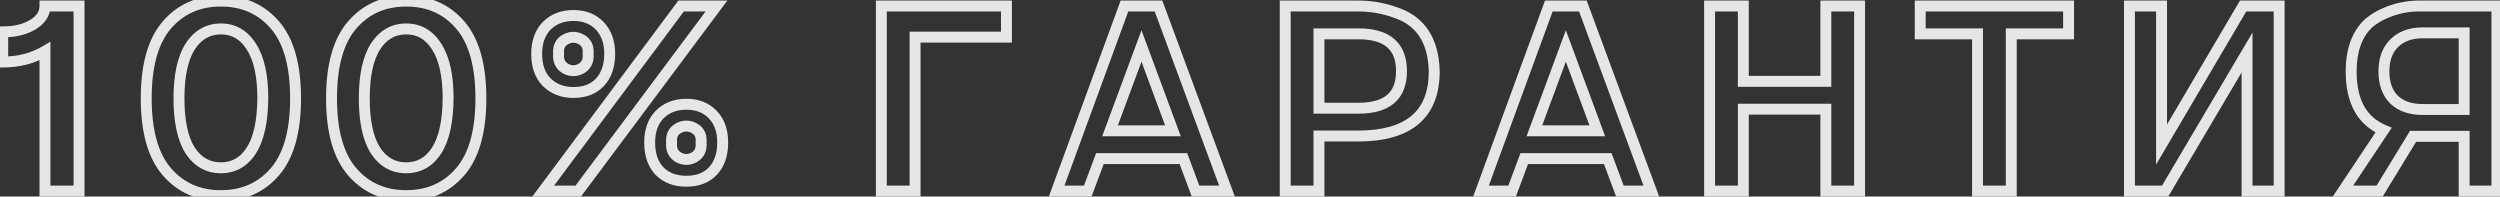 <?xml version="1.0" encoding="UTF-8"?> <svg xmlns="http://www.w3.org/2000/svg" width="458" height="36" viewBox="0 0 458 36" fill="none"><rect x="0" y="0" width="458" height="36" fill="#333333" stroke="none"/> <path opacity="0.95" d="M8.24 1.1V0.1H7.24V1.1H8.24ZM14.48 1.1H15.48V0.1H14.48V1.1ZM14.48 35V36H15.48V35H14.48ZM8.24 35H7.24V36H8.24V35ZM8.24 9.38H9.24V7.63L7.732 8.518L8.24 9.38ZM0.5 11.36H-0.5V12.36H0.5V11.36ZM0.5 5.84V4.84H-0.5V5.84H0.5ZM6.02 4.52L6.531 5.38L6.54 5.375L6.548 5.369L6.02 4.52ZM8.24 2.1H14.48V0.1H8.24V2.1ZM13.48 1.1V35H15.48V1.1H13.48ZM14.48 34H8.24V36H14.48V34ZM9.24 35V9.38H7.24V35H9.24ZM7.732 8.518C5.664 9.737 3.264 10.36 0.5 10.36V12.36C3.576 12.36 6.336 11.663 8.748 10.242L7.732 8.518ZM1.5 11.36V5.84H-0.5V11.36H1.5ZM0.5 6.84C2.831 6.84 4.859 6.374 6.531 5.38L5.509 3.66C4.221 4.426 2.569 4.84 0.5 4.84V6.84ZM6.548 5.369C8.227 4.325 9.24 2.904 9.24 1.1H7.24C7.24 2.016 6.773 2.875 5.492 3.671L6.548 5.369ZM50.367 31.46L51.125 32.113L50.367 31.46ZM30.567 31.46L31.325 30.807L30.567 31.46ZM30.567 4.58L29.81 3.927L30.567 4.58ZM50.367 4.58L51.125 3.927L50.367 4.58ZM48.148 18.02L49.148 18.029V18.02H48.148ZM46.047 8.54L45.201 9.073L45.208 9.084L46.047 8.54ZM34.828 8.54L33.988 7.996L33.981 8.007L34.828 8.54ZM34.828 27.56L33.981 28.093L33.987 28.102L33.993 28.111L34.828 27.56ZM46.047 27.56L45.206 27.02L46.047 27.56ZM53.148 18.02C53.148 23.949 51.906 28.147 49.61 30.807L51.125 32.113C53.869 28.933 55.148 24.171 55.148 18.02H53.148ZM49.61 30.807C47.293 33.492 44.276 34.84 40.468 34.84V36.84C44.819 36.84 48.402 35.267 51.125 32.113L49.61 30.807ZM40.468 34.84C36.659 34.84 33.642 33.492 31.325 30.807L29.81 32.113C32.533 35.267 36.116 36.84 40.468 36.84V34.84ZM31.325 30.807C29.029 28.147 27.788 23.949 27.788 18.02H25.788C25.788 24.171 27.066 28.933 29.81 32.113L31.325 30.807ZM27.788 18.02C27.788 12.091 29.029 7.893 31.325 5.233L29.81 3.927C27.066 7.107 25.788 11.869 25.788 18.02H27.788ZM31.325 5.233C33.642 2.548 36.659 1.2 40.468 1.2V-0.8C36.116 -0.8 32.533 0.772 29.81 3.927L31.325 5.233ZM40.468 1.2C44.276 1.2 47.293 2.548 49.61 5.233L51.125 3.927C48.402 0.772 44.819 -0.8 40.468 -0.8V1.2ZM49.61 5.233C51.906 7.893 53.148 12.091 53.148 18.02H55.148C55.148 11.869 53.869 7.107 51.125 3.927L49.61 5.233ZM49.148 18.02C49.148 13.775 48.438 10.39 46.887 7.996L45.208 9.084C46.457 11.01 47.148 13.945 47.148 18.02H49.148ZM46.894 8.007C45.368 5.585 43.203 4.3 40.468 4.3V6.3C42.452 6.3 44.007 7.175 45.201 9.073L46.894 8.007ZM40.468 4.3C37.734 4.3 35.553 5.582 33.988 7.996L35.667 9.084C36.902 7.178 38.481 6.3 40.468 6.3V4.3ZM33.981 8.007C32.476 10.398 31.788 13.779 31.788 18.02H33.788C33.788 13.941 34.459 11.002 35.674 9.073L33.981 8.007ZM31.788 18.02C31.788 22.299 32.475 25.701 33.981 28.093L35.674 27.027C34.46 25.099 33.788 22.141 33.788 18.02H31.788ZM33.993 28.111C35.561 30.486 37.742 31.74 40.468 31.74V29.74C38.473 29.74 36.894 28.874 35.662 27.009L33.993 28.111ZM40.468 31.74C43.195 31.74 45.36 30.483 46.889 28.1L45.206 27.02C44.015 28.877 42.46 29.74 40.468 29.74V31.74ZM46.889 28.1C48.399 25.747 49.107 22.343 49.148 18.029L47.148 18.011C47.108 22.177 46.416 25.133 45.206 27.02L46.889 28.1ZM84.317 31.46L85.074 32.113L84.317 31.46ZM64.517 31.46L65.274 30.807L64.517 31.46ZM64.517 4.58L63.76 3.927L64.517 4.58ZM84.317 4.58L85.074 3.927L84.317 4.58ZM82.097 18.02L83.097 18.029V18.02H82.097ZM79.997 8.54L79.15 9.073L79.158 9.084L79.997 8.54ZM68.777 8.54L67.938 7.996L67.93 8.007L68.777 8.54ZM68.777 27.56L67.93 28.093L67.936 28.102L67.942 28.111L68.777 27.56ZM79.997 27.56L79.155 27.02L79.997 27.56ZM87.097 18.02C87.097 23.949 85.855 28.147 83.56 30.807L85.074 32.113C87.818 28.933 89.097 24.171 89.097 18.02H87.097ZM83.56 30.807C81.242 33.492 78.225 34.84 74.417 34.84V36.84C78.768 36.84 82.352 35.267 85.074 32.113L83.56 30.807ZM74.417 34.84C70.608 34.84 67.592 33.492 65.274 30.807L63.76 32.113C66.482 35.267 70.065 36.84 74.417 36.84V34.84ZM65.274 30.807C62.978 28.147 61.737 23.949 61.737 18.02H59.737C59.737 24.171 61.015 28.933 63.76 32.113L65.274 30.807ZM61.737 18.02C61.737 12.091 62.978 7.893 65.274 5.233L63.76 3.927C61.015 7.107 59.737 11.869 59.737 18.02H61.737ZM65.274 5.233C67.592 2.548 70.608 1.2 74.417 1.2V-0.8C70.065 -0.8 66.482 0.772 63.76 3.927L65.274 5.233ZM74.417 1.2C78.225 1.2 81.242 2.548 83.56 5.233L85.074 3.927C82.352 0.772 78.768 -0.8 74.417 -0.8V1.2ZM83.56 5.233C85.855 7.893 87.097 12.091 87.097 18.02H89.097C89.097 11.869 87.818 7.107 85.074 3.927L83.56 5.233ZM83.097 18.02C83.097 13.775 82.387 10.39 80.836 7.996L79.158 9.084C80.406 11.01 81.097 13.945 81.097 18.02H83.097ZM80.843 8.007C79.318 5.585 77.153 4.3 74.417 4.3V6.3C76.401 6.3 77.956 7.175 79.15 9.073L80.843 8.007ZM74.417 4.3C71.683 4.3 69.502 5.582 67.938 7.996L69.616 9.084C70.851 7.178 72.431 6.3 74.417 6.3V4.3ZM67.93 8.007C66.425 10.398 65.737 13.779 65.737 18.02H67.737C67.737 13.941 68.408 11.002 69.623 9.073L67.93 8.007ZM65.737 18.02C65.737 22.299 66.424 25.701 67.93 28.093L69.623 27.027C68.409 25.099 67.737 22.141 67.737 18.02H65.737ZM67.942 28.111C69.51 30.486 71.691 31.74 74.417 31.74V29.74C72.422 29.74 70.843 28.874 69.611 27.009L67.942 28.111ZM74.417 31.74C77.144 31.74 79.309 30.483 80.838 28.1L79.155 27.02C77.964 28.877 76.409 29.74 74.417 29.74V31.74ZM80.838 28.1C82.348 25.747 83.056 22.343 83.097 18.029L81.097 18.011C81.058 22.177 80.365 25.133 79.155 27.02L80.838 28.1ZM105.939 35V36H106.44L106.74 35.598L105.939 35ZM99.519 35L98.717 34.403L97.526 36H99.519V35ZM124.779 1.1V0.1H124.277L123.977 0.503L124.779 1.1ZM131.259 1.1L132.06 1.698L133.254 0.1H131.259V1.1ZM100.119 15.02L99.4 15.715L99.406 15.721L99.412 15.727L100.119 15.02ZM100.119 4.76L99.412 4.053L99.4 4.064L99.389 4.076L100.119 4.76ZM109.899 4.76L109.169 5.444L109.899 4.76ZM109.899 15.08L109.169 14.396L109.168 14.397L109.899 15.08ZM107.739 9.86L106.743 9.764L106.734 9.86L106.743 9.956L107.739 9.86ZM106.479 7.22L106.955 6.341L106.479 7.22ZM103.599 7.22L103.122 6.341L103.599 7.22ZM102.339 9.86L103.334 9.956L103.343 9.86L103.334 9.764L102.339 9.86ZM103.599 12.56L103.095 13.424L103.109 13.432L103.122 13.439L103.599 12.56ZM106.479 12.56L106.955 13.439L106.969 13.432L106.983 13.424L106.479 12.56ZM120.819 31.34L120.089 32.024L120.1 32.036L120.112 32.047L120.819 31.34ZM120.819 21.02L120.101 20.324L120.1 20.325L120.819 21.02ZM130.599 21.02L129.869 21.704L129.875 21.71L129.88 21.715L130.599 21.02ZM130.599 31.34L129.869 30.656L129.868 30.657L130.599 31.34ZM128.439 26.12L127.443 26.024L127.434 26.12L127.443 26.216L128.439 26.12ZM127.179 23.48L127.655 22.601L127.179 23.48ZM124.299 23.48L124.775 24.359L124.299 23.48ZM123.039 26.12L124.034 26.216L124.043 26.12L124.034 26.024L123.039 26.12ZM124.299 28.82L123.795 29.684L123.809 29.692L123.822 29.699L124.299 28.82ZM127.179 28.82L127.655 29.699L127.669 29.692L127.683 29.684L127.179 28.82ZM105.939 34H99.519V36H105.939V34ZM100.321 35.597L125.581 1.698L123.977 0.503L98.717 34.403L100.321 35.597ZM124.779 2.1H131.259V0.1H124.779V2.1ZM130.458 0.502L105.138 34.402L106.74 35.598L132.06 1.698L130.458 0.502ZM105.039 15.94C103.273 15.94 101.898 15.385 100.826 14.313L99.412 15.727C100.9 17.215 102.804 17.94 105.039 17.94V15.94ZM100.837 14.325C99.864 13.319 99.319 11.875 99.319 9.86H97.319C97.319 12.245 97.974 14.242 99.4 15.715L100.837 14.325ZM99.319 9.86C99.319 7.938 99.857 6.501 100.848 5.444L99.389 4.076C97.981 5.579 97.319 7.542 97.319 9.86H99.319ZM100.826 5.467C101.898 4.395 103.273 3.84 105.039 3.84V1.84C102.804 1.84 100.9 2.565 99.412 4.053L100.826 5.467ZM105.039 3.84C106.851 3.84 108.189 4.399 109.169 5.444L110.628 4.076C109.208 2.561 107.306 1.84 105.039 1.84V3.84ZM109.169 5.444C110.161 6.501 110.699 7.938 110.699 9.86H112.699C112.699 7.542 112.037 5.579 110.628 4.076L109.169 5.444ZM110.699 9.86C110.699 11.873 110.154 13.345 109.169 14.396L110.628 15.764C112.043 14.255 112.699 12.247 112.699 9.86H110.699ZM109.168 14.397C108.239 15.39 106.909 15.94 105.039 15.94V17.94C107.329 17.94 109.239 17.25 110.629 15.763L109.168 14.397ZM108.734 9.956C108.807 9.205 108.723 8.483 108.416 7.839C108.104 7.186 107.598 6.689 106.955 6.341L106.002 8.099C106.32 8.271 106.503 8.474 106.611 8.701C106.724 8.937 106.791 9.275 106.743 9.764L108.734 9.956ZM106.955 6.341C105.698 5.66 104.38 5.66 103.122 6.341L104.075 8.099C104.738 7.74 105.34 7.74 106.002 8.099L106.955 6.341ZM103.122 6.341C102.48 6.689 101.973 7.186 101.661 7.839C101.354 8.483 101.271 9.205 101.343 9.956L103.334 9.764C103.287 9.275 103.353 8.937 103.466 8.701C103.574 8.474 103.758 8.271 104.075 8.099L103.122 6.341ZM101.343 9.764C101.271 10.517 101.355 11.239 101.658 11.888C101.964 12.544 102.461 13.054 103.095 13.424L104.103 11.696C103.777 11.506 103.584 11.286 103.47 11.042C103.353 10.79 103.287 10.443 103.334 9.956L101.343 9.764ZM103.122 13.439C104.38 14.12 105.698 14.12 106.955 13.439L106.002 11.681C105.34 12.04 104.738 12.04 104.075 11.681L103.122 13.439ZM106.983 13.424C107.617 13.054 108.114 12.544 108.42 11.888C108.723 11.239 108.807 10.517 108.734 9.764L106.743 9.956C106.791 10.443 106.725 10.79 106.608 11.042C106.494 11.286 106.301 11.506 105.975 11.696L106.983 13.424ZM125.739 32.2C123.917 32.2 122.548 31.655 121.526 30.633L120.112 32.047C121.57 33.505 123.48 34.2 125.739 34.2V32.2ZM121.548 30.656C120.563 29.605 120.019 28.133 120.019 26.12H118.019C118.019 28.507 118.674 30.515 120.089 32.024L121.548 30.656ZM120.019 26.12C120.019 24.151 120.561 22.725 121.537 21.715L120.1 20.325C118.677 21.795 118.019 23.769 118.019 26.12H120.019ZM121.537 21.716C122.561 20.659 123.927 20.1 125.739 20.1V18.1C123.471 18.1 121.557 18.821 120.101 20.324L121.537 21.716ZM125.739 20.1C127.551 20.1 128.889 20.659 129.869 21.704L131.328 20.336C129.908 18.821 128.006 18.1 125.739 18.1V20.1ZM129.88 21.715C130.857 22.725 131.399 24.151 131.399 26.12H133.399C133.399 23.769 132.741 21.795 131.317 20.325L129.88 21.715ZM131.399 26.12C131.399 28.133 130.854 29.605 129.869 30.656L131.328 32.024C132.743 30.515 133.399 28.507 133.399 26.12H131.399ZM129.868 30.657C128.939 31.651 127.609 32.2 125.739 32.2V34.2C128.029 34.2 129.939 33.51 131.329 32.023L129.868 30.657ZM129.434 26.216C129.507 25.465 129.423 24.743 129.116 24.099C128.804 23.446 128.298 22.949 127.655 22.601L126.702 24.359C127.02 24.531 127.203 24.734 127.311 24.961C127.424 25.197 127.491 25.535 127.443 26.024L129.434 26.216ZM127.655 22.601C126.398 21.92 125.08 21.92 123.822 22.601L124.775 24.359C125.438 24 126.04 24 126.702 24.359L127.655 22.601ZM123.822 22.601C123.18 22.949 122.673 23.446 122.361 24.099C122.054 24.743 121.971 25.465 122.043 26.216L124.034 26.024C123.987 25.535 124.053 25.197 124.166 24.961C124.274 24.734 124.458 24.531 124.775 24.359L123.822 22.601ZM122.043 26.024C121.971 26.777 122.055 27.5 122.358 28.148C122.664 28.804 123.161 29.314 123.795 29.684L124.803 27.956C124.477 27.766 124.284 27.546 124.17 27.302C124.053 27.05 123.987 26.703 124.034 26.216L122.043 26.024ZM123.822 29.699C125.08 30.38 126.398 30.38 127.655 29.699L126.702 27.941C126.04 28.3 125.438 28.3 124.775 27.941L123.822 29.699ZM127.683 29.684C128.317 29.314 128.814 28.804 129.12 28.148C129.423 27.5 129.507 26.777 129.434 26.024L127.443 26.216C127.491 26.703 127.425 27.05 127.308 27.302C127.194 27.546 127.001 27.766 126.675 27.956L127.683 29.684ZM161.462 1.1V0.1H160.462V1.1H161.462ZM184.382 1.1H185.382V0.1H184.382V1.1ZM184.382 6.8V7.8H185.382V6.8H184.382ZM167.642 6.8V5.8H166.642V6.8H167.642ZM167.642 35V36H168.642V35H167.642ZM161.462 35H160.462V36H161.462V35ZM161.462 2.1H184.382V0.1H161.462V2.1ZM183.382 1.1V6.8H185.382V1.1H183.382ZM184.382 5.8H167.642V7.8H184.382V5.8ZM166.642 6.8V35H168.642V6.8H166.642ZM167.642 34H161.462V36H167.642V34ZM162.462 35V1.1H160.462V35H162.462ZM224.78 35V36H226.216L225.718 34.653L224.78 35ZM219.02 35L218.083 35.35L218.326 36H219.02V35ZM216.8 29.06L217.737 28.71L217.494 28.06H216.8V29.06ZM201.5 29.06V28.06H200.806L200.563 28.71L201.5 29.06ZM199.28 35V36H199.974L200.217 35.35L199.28 35ZM193.58 35L192.641 34.656L192.149 36H193.58V35ZM206 1.1V0.1H205.301L205.061 0.756L206 1.1ZM212.24 1.1L213.178 0.753L212.936 0.1H212.24V1.1ZM209.12 8.42L210.058 8.072L209.12 5.543L208.182 8.072L209.12 8.42ZM203.36 23.96L202.422 23.612L201.923 24.96H203.36V23.96ZM214.88 23.96V24.96H216.317L215.818 23.612L214.88 23.96ZM224.78 34H219.02V36H224.78V34ZM219.957 34.65L217.737 28.71L215.863 29.41L218.083 35.35L219.957 34.65ZM216.8 28.06H201.5V30.06H216.8V28.06ZM200.563 28.71L198.343 34.65L200.217 35.35L202.437 29.41L200.563 28.71ZM199.28 34H193.58V36H199.28V34ZM194.519 35.344L206.939 1.444L205.061 0.756L192.641 34.656L194.519 35.344ZM206 2.1H212.24V0.1H206V2.1ZM211.302 1.447L223.842 35.347L225.718 34.653L213.178 0.753L211.302 1.447ZM208.182 8.072L202.422 23.612L204.298 24.308L210.058 8.768L208.182 8.072ZM203.36 24.96H214.88V22.96H203.36V24.96ZM215.818 23.612L210.058 8.072L208.182 8.768L213.942 24.308L215.818 23.612ZM235.454 1.1V0.1H234.454V1.1H235.454ZM255.494 2.24L255.156 3.181L255.174 3.188L255.192 3.193L255.494 2.24ZM262.754 13.04H263.754V13.026L263.754 13.012L262.754 13.04ZM241.634 24.92V23.92H240.634V24.92H241.634ZM241.634 35V36H242.634V35H241.634ZM235.454 35H234.454V36H235.454V35ZM241.634 19.82H240.634V20.82H241.634V19.82ZM241.634 6.2V5.2H240.634V6.2H241.634ZM235.454 2.1H248.774V0.1H235.454V2.1ZM248.774 2.1C251.024 2.1 253.15 2.462 255.156 3.181L255.831 1.299C253.598 0.498 251.243 0.1 248.774 0.1V2.1ZM255.192 3.193C257.346 3.875 258.922 5.02 259.989 6.608C261.065 8.208 261.678 10.338 261.754 13.068L263.754 13.012C263.67 10.022 262.993 7.492 261.649 5.492C260.296 3.48 258.321 2.085 255.795 1.287L255.192 3.193ZM261.754 13.04C261.754 16.799 260.656 19.451 258.611 21.188C256.536 22.952 253.316 23.92 248.774 23.92V25.92C253.552 25.92 257.322 24.908 259.906 22.712C262.522 20.489 263.754 17.201 263.754 13.04H261.754ZM248.774 23.92H241.634V25.92H248.774V23.92ZM240.634 24.92V35H242.634V24.92H240.634ZM241.634 34H235.454V36H241.634V34ZM236.454 35V1.1H234.454V35H236.454ZM241.634 20.82H248.894V18.82H241.634V20.82ZM248.894 20.82C251.635 20.82 253.877 20.232 255.442 18.882C257.035 17.508 257.754 15.496 257.754 13.04H255.754C255.754 15.104 255.163 16.482 254.136 17.368C253.081 18.278 251.393 18.82 248.894 18.82V20.82ZM257.754 13.04C257.754 10.567 257.037 8.541 255.445 7.156C253.88 5.794 251.637 5.2 248.894 5.2V7.2C251.391 7.2 253.077 7.746 254.132 8.664C255.161 9.559 255.754 10.953 255.754 13.04H257.754ZM248.894 5.2H241.634V7.2H248.894V5.2ZM240.634 6.2V19.82H242.634V6.2H240.634ZM302.522 35V36H303.958L303.46 34.653L302.522 35ZM296.762 35L295.825 35.35L296.068 36H296.762V35ZM294.542 29.06L295.479 28.71L295.236 28.06H294.542V29.06ZM279.242 29.06V28.06H278.548L278.305 28.71L279.242 29.06ZM277.022 35V36H277.716L277.959 35.35L277.022 35ZM271.322 35L270.383 34.656L269.891 36H271.322V35ZM283.742 1.1V0.1H283.044L282.803 0.756L283.742 1.1ZM289.982 1.1L290.92 0.753L290.678 0.1H289.982V1.1ZM286.862 8.42L287.8 8.072L286.862 5.543L285.925 8.072L286.862 8.42ZM281.102 23.96L280.165 23.612L279.665 24.96H281.102V23.96ZM292.622 23.96V24.96H294.059L293.56 23.612L292.622 23.96ZM302.522 34H296.762V36H302.522V34ZM297.699 34.65L295.479 28.71L293.605 29.41L295.825 35.35L297.699 34.65ZM294.542 28.06H279.242V30.06H294.542V28.06ZM278.305 28.71L276.085 34.65L277.959 35.35L280.179 29.41L278.305 28.71ZM277.022 34H271.322V36H277.022V34ZM272.261 35.344L284.681 1.444L282.803 0.756L270.383 34.656L272.261 35.344ZM283.742 2.1H289.982V0.1H283.742V2.1ZM289.044 1.447L301.584 35.347L303.46 34.653L290.92 0.753L289.044 1.447ZM285.925 8.072L280.165 23.612L282.04 24.308L287.8 8.768L285.925 8.072ZM281.102 24.96H292.622V22.96H281.102V24.96ZM293.56 23.612L287.8 8.072L285.925 8.768L291.685 24.308L293.56 23.612ZM334.496 14.9V15.9H335.496V14.9H334.496ZM334.496 1.1V0.1H333.496V1.1H334.496ZM340.676 1.1H341.676V0.1H340.676V1.1ZM340.676 35V36H341.676V35H340.676ZM334.496 35H333.496V36H334.496V35ZM334.496 20H335.496V19H334.496V20ZM319.376 20V19H318.376V20H319.376ZM319.376 35V36H320.376V35H319.376ZM313.196 35H312.196V36H313.196V35ZM313.196 1.1V0.1H312.196V1.1H313.196ZM319.376 1.1H320.376V0.1H319.376V1.1ZM319.376 14.9H318.376V15.9H319.376V14.9ZM335.496 14.9V1.1H333.496V14.9H335.496ZM334.496 2.1H340.676V0.1H334.496V2.1ZM339.676 1.1V35H341.676V1.1H339.676ZM340.676 34H334.496V36H340.676V34ZM335.496 35V20H333.496V35H335.496ZM334.496 19H319.376V21H334.496V19ZM318.376 20V35H320.376V20H318.376ZM319.376 34H313.196V36H319.376V34ZM314.196 35V1.1H312.196V35H314.196ZM313.196 2.1H319.376V0.1H313.196V2.1ZM318.376 1.1V14.9H320.376V1.1H318.376ZM319.376 15.9H334.496V13.9H319.376V15.9ZM351.784 1.1V0.1H350.784V1.1H351.784ZM378.964 1.1H379.964V0.1H378.964V1.1ZM378.964 6.2V7.2H379.964V6.2H378.964ZM368.464 6.2V5.2H367.464V6.2H368.464ZM368.464 35V36H369.464V35H368.464ZM362.284 35H361.284V36H362.284V35ZM362.284 6.2H363.284V5.2H362.284V6.2ZM351.784 6.2H350.784V7.2H351.784V6.2ZM351.784 2.1H378.964V0.1H351.784V2.1ZM377.964 1.1V6.2H379.964V1.1H377.964ZM378.964 5.2H368.464V7.2H378.964V5.2ZM367.464 6.2V35H369.464V6.2H367.464ZM368.464 34H362.284V36H368.464V34ZM363.284 35V6.2H361.284V35H363.284ZM362.284 5.2H351.784V7.2H362.284V5.2ZM352.784 6.2V1.1H350.784V6.2H352.784ZM410.938 1.1V0.1H410.366L410.076 0.593L410.938 1.1ZM417.538 1.1H418.538V0.1H417.538V1.1ZM417.538 35V36H418.538V35H417.538ZM411.658 35H410.658V36H411.658V35ZM411.658 9.62H412.658V5.963L410.797 9.111L411.658 9.62ZM396.658 35V36H397.229L397.519 35.509L396.658 35ZM390.118 35H389.118V36H390.118V35ZM390.118 1.1V0.1H389.118V1.1H390.118ZM395.998 1.1H396.998V0.1H395.998V1.1ZM395.998 26.48H394.998V30.15L396.86 26.987L395.998 26.48ZM410.938 2.1H417.538V0.1H410.938V2.1ZM416.538 1.1V35H418.538V1.1H416.538ZM417.538 34H411.658V36H417.538V34ZM412.658 35V9.62H410.658V35H412.658ZM410.797 9.111L395.797 34.491L397.519 35.509L412.519 10.129L410.797 9.111ZM396.658 34H390.118V36H396.658V34ZM391.118 35V1.1H389.118V35H391.118ZM390.118 2.1H395.998V0.1H390.118V2.1ZM394.998 1.1V26.48H396.998V1.1H394.998ZM396.86 26.987L411.8 1.607L410.076 0.593L395.136 25.973L396.86 26.987ZM457.433 1.1H458.433V0.1H457.433V1.1ZM457.433 35V36H458.433V35H457.433ZM451.433 35H450.433V36H451.433V35ZM451.433 24.98H452.433V23.98H451.433V24.98ZM442.073 24.98V23.98H441.512L441.219 24.459L442.073 24.98ZM435.953 35V36H436.514L436.806 35.521L435.953 35ZM429.233 35L428.401 34.445L427.364 36H429.233V35ZM436.673 23.84L437.505 24.395L438.174 23.391L437.063 22.919L436.673 23.84ZM433.973 4.22L433.333 3.452L433.313 3.469L433.293 3.486L433.973 4.22ZM437.213 2.3L437.584 3.228L437.591 3.226L437.597 3.223L437.213 2.3ZM451.433 20.06V21.06H452.433V20.06H451.433ZM451.433 6.02H452.433V5.02H451.433V6.02ZM438.593 7.94L437.886 7.233V7.233L438.593 7.94ZM438.593 18.26L437.886 18.967L437.897 18.979L437.909 18.989L438.593 18.26ZM443.213 2.1H457.433V0.1H443.213V2.1ZM456.433 1.1V35H458.433V1.1H456.433ZM457.433 34H451.433V36H457.433V34ZM452.433 35V24.98H450.433V35H452.433ZM451.433 23.98H443.213V25.98H451.433V23.98ZM443.213 23.98H442.073V25.98H443.213V23.98ZM441.219 24.459L435.099 34.479L436.806 35.521L442.926 25.501L441.219 24.459ZM435.953 34H429.233V36H435.953V34ZM430.065 35.555L437.505 24.395L435.841 23.285L428.401 34.445L430.065 35.555ZM437.063 22.919C435.278 22.162 433.969 20.995 433.093 19.411C432.208 17.811 431.733 15.726 431.733 13.1H429.733C429.733 15.954 430.248 18.399 431.343 20.379C432.447 22.375 434.108 23.838 436.282 24.761L437.063 22.919ZM431.733 13.1C431.733 9.362 432.758 6.708 434.652 4.954L433.293 3.486C430.867 5.732 429.733 8.998 429.733 13.1H431.733ZM434.613 4.988C435.49 4.258 436.478 3.671 437.584 3.228L436.841 1.372C435.547 1.889 434.376 2.582 433.333 3.452L434.613 4.988ZM437.597 3.223C439.396 2.474 441.265 2.1 443.213 2.1V0.1C441.001 0.1 438.87 0.526 436.828 1.377L437.597 3.223ZM443.813 21.06H451.433V19.06H443.813V21.06ZM452.433 20.06V6.02H450.433V20.06H452.433ZM451.433 5.02H443.813V7.02H451.433V5.02ZM443.813 5.02C441.408 5.02 439.392 5.726 437.886 7.233L439.3 8.647C440.353 7.594 441.817 7.02 443.813 7.02V5.02ZM437.886 7.233C436.413 8.705 435.733 10.706 435.733 13.1H437.733C437.733 11.094 438.292 9.655 439.3 8.647L437.886 7.233ZM435.733 13.1C435.733 15.494 436.413 17.495 437.886 18.967L439.3 17.553C438.292 16.545 437.733 15.106 437.733 13.1H435.733ZM437.909 18.989C439.418 20.404 441.426 21.06 443.813 21.06V19.06C441.799 19.06 440.327 18.515 439.277 17.53L437.909 18.989Z" fill="#F0F0F0"></path> </svg> 